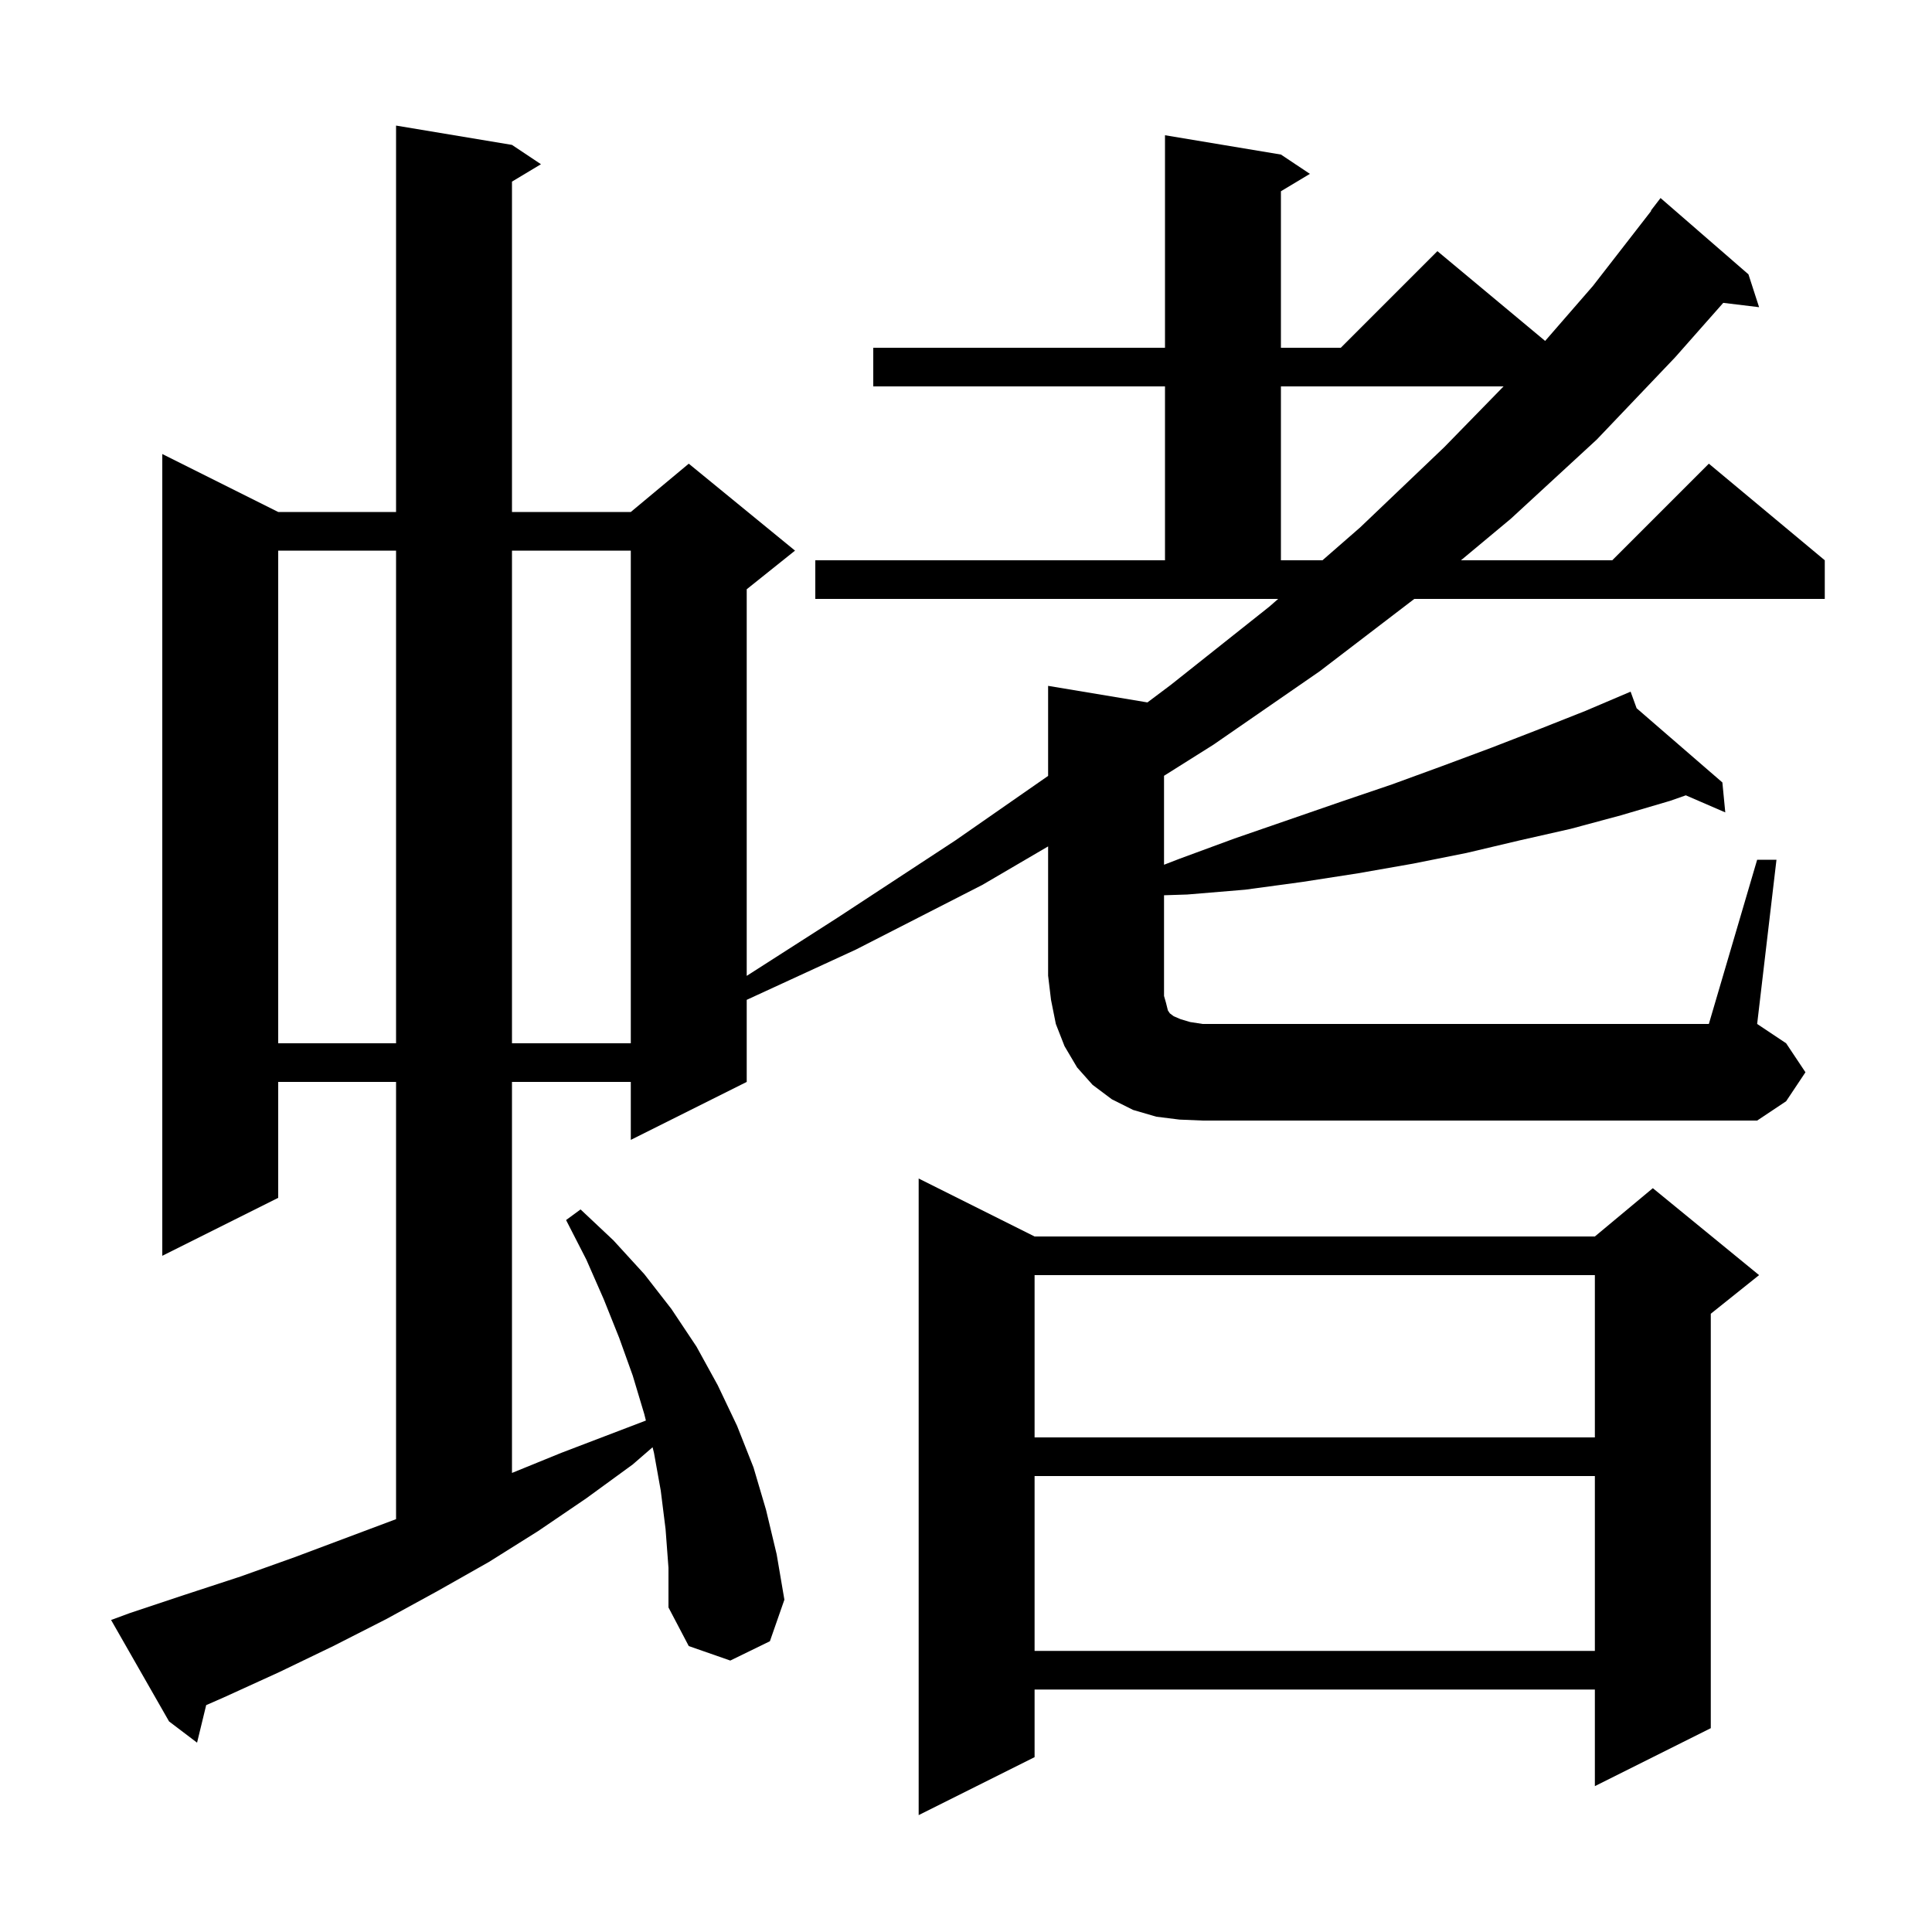 <svg xmlns="http://www.w3.org/2000/svg" xmlns:xlink="http://www.w3.org/1999/xlink" version="1.1" baseProfile="full" viewBox="0 0 200 200" width="200" height="200">
<g fill="black">
<path d="M 107.1 128.0 L 165.1 128.0 L 171.1 123.0 L 182.1 132.0 L 177.1 136.0 L 177.1 178.9 L 165.1 184.9 L 165.1 174.9 L 107.1 174.9 L 107.1 181.9 L 95.1 187.9 L 95.1 122.0 Z M 107.1 152.8 L 107.1 170.9 L 165.1 170.9 L 165.1 152.8 Z M 107.1 132.0 L 107.1 148.8 L 165.1 148.8 L 165.1 132.0 Z M 181.9 89.0 L 183.9 89.0 L 181.9 106.0 L 184.9 108.0 L 186.9 111.0 L 184.9 114.0 L 181.9 116.0 L 124.5 116.0 L 122.1 115.9 L 119.7 115.6 L 117.3 114.9 L 115.1 113.8 L 113.1 112.3 L 111.5 110.5 L 110.2 108.3 L 109.3 106.0 L 108.8 103.5 L 108.5 101.0 L 108.5 87.62 L 101.7 91.6 L 88.6 98.3 L 77.3 103.503 L 77.3 112.0 L 65.3 118.0 L 65.3 112.0 L 53.0 112.0 L 53.0 152.478 L 58.1 150.4 L 66.863 147.054 L 66.7 146.4 L 65.5 142.4 L 64.1 138.5 L 62.5 134.5 L 60.7 130.4 L 58.6 126.3 L 60.1 125.2 L 63.5 128.4 L 66.7 131.9 L 69.5 135.5 L 72.1 139.4 L 74.3 143.4 L 76.3 147.6 L 78.0 151.9 L 79.3 156.3 L 80.4 160.9 L 81.2 165.6 L 79.7 169.9 L 75.6 171.9 L 71.3 170.4 L 69.2 166.4 L 69.2 162.3 L 68.9 158.3 L 68.4 154.3 L 67.7 150.4 L 67.555 149.819 L 65.5 151.6 L 60.7 155.1 L 55.7 158.5 L 50.6 161.7 L 45.3 164.7 L 40.0 167.6 L 34.5 170.4 L 28.9 173.1 L 23.2 175.7 L 21.344 176.514 L 20.4 180.4 L 17.5 178.2 L 11.5 167.7 L 13.4 167.0 L 19.1 165.1 L 24.9 163.2 L 30.5 161.2 L 41.0 157.262 L 41.0 112.0 L 28.8 112.0 L 28.8 124.0 L 16.8 130.0 L 16.8 47.0 L 28.8 53.0 L 41.0 53.0 L 41.0 13.0 L 53.0 15.0 L 56.0 17.0 L 53.0 18.8 L 53.0 53.0 L 65.3 53.0 L 71.3 48.0 L 82.3 57.0 L 77.3 61.0 L 77.3 101.022 L 86.7 95.0 L 98.9 87.0 L 108.5 80.322 L 108.5 71.0 L 118.782 72.714 L 121.2 70.9 L 131.4 62.8 L 132.317 62.0 L 84.4 62.0 L 84.4 58.0 L 120.6 58.0 L 120.6 40.0 L 90.4 40.0 L 90.4 36.0 L 120.6 36.0 L 120.6 14.0 L 132.6 16.0 L 135.6 18.0 L 132.6 19.8 L 132.6 36.0 L 138.8 36.0 L 148.8 26.0 L 159.952 35.293 L 164.9 29.6 L 170.937 21.824 L 170.9 21.8 L 171.9 20.5 L 181.0 28.4 L 182.1 31.8 L 178.391 31.352 L 173.4 37.0 L 165.3 45.5 L 156.4 53.7 L 151.24 58.0 L 166.9 58.0 L 176.9 48.0 L 188.9 58.0 L 188.9 62.0 L 146.408 62.0 L 136.6 69.5 L 125.6 77.1 L 120.5 80.309 L 120.5 89.518 L 122.1 88.9 L 127.8 86.8 L 138.8 83.0 L 144.1 81.2 L 149.3 79.3 L 154.4 77.4 L 159.3 75.5 L 164.1 73.6 L 168.8 71.6 L 169.423 73.318 L 178.3 81.0 L 178.6 84.1 L 174.515 82.332 L 172.9 82.9 L 167.8 84.4 L 162.6 85.8 L 157.3 87.0 L 151.8 88.3 L 146.3 89.4 L 140.6 90.4 L 134.8 91.3 L 128.9 92.1 L 122.9 92.6 L 120.5 92.677 L 120.5 103.1 L 120.7 103.8 L 120.9 104.6 L 121.1 104.9 L 121.5 105.2 L 122.2 105.5 L 123.2 105.8 L 124.5 106.0 L 176.9 106.0 Z M 28.8 57.0 L 28.8 108.0 L 41.0 108.0 L 41.0 57.0 Z M 53.0 57.0 L 53.0 108.0 L 65.3 108.0 L 65.3 57.0 Z M 132.6 40.0 L 132.6 58.0 L 136.902 58.0 L 140.8 54.6 L 149.5 46.3 L 155.648 40.0 Z " />
</g>
</svg>
